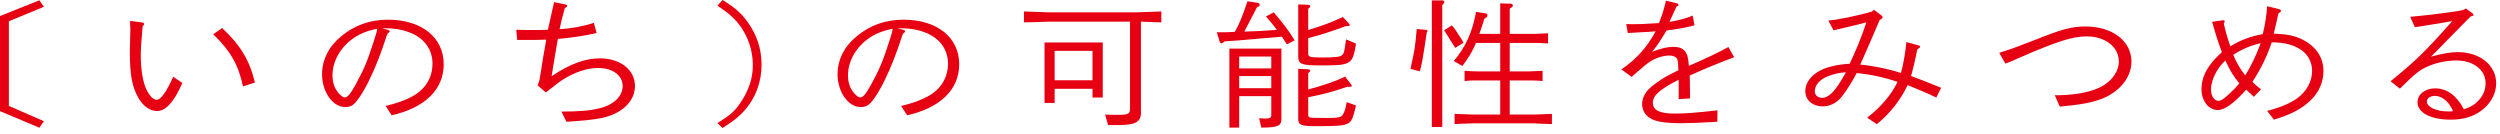 <svg width="373" height="20" viewBox="0 0 373 20" fill="none" xmlns="http://www.w3.org/2000/svg">
<path d="M0 2.387L5.88 0.042L6.554 1.014L1.325 3.169V15.804L6.554 18.086L5.88 19.058L0 16.585V2.387Z" fill="#E60012"/>
<path d="M21.143 3.338C21.376 3.359 21.492 3.444 21.492 3.592C21.492 3.698 21.469 3.739 21.282 3.909C21.074 6.339 21.004 7.247 21.004 8.24C21.004 10.438 21.329 12.381 21.91 13.48C22.375 14.388 22.91 14.895 23.374 14.895C24.002 14.895 24.838 13.691 25.838 11.451L27.209 12.381C26.581 13.733 26.279 14.283 25.838 14.916C25.024 16.036 24.28 16.564 23.421 16.564C22.375 16.564 21.329 15.825 20.632 14.578C19.702 12.931 19.377 11.219 19.377 7.775C19.377 7.331 19.377 6.972 19.4 6.55C19.423 5.324 19.447 4.585 19.447 4.394C19.447 4.183 19.423 3.676 19.4 3.127L21.143 3.338ZM36.249 12.888C35.598 9.74 34.39 7.585 31.81 5.113L33.135 4.183C35.854 6.698 37.248 9.022 38.038 12.318L36.249 12.888Z" fill="#E60012"/>
<path d="M57.533 15.804C59.252 15.402 60.344 15.001 61.46 14.41C63.436 13.374 64.528 11.6 64.528 9.487C64.528 7.331 63.226 5.599 60.995 4.796C59.833 4.374 58.718 4.205 56.998 4.205L57.881 4.458C58.044 4.5 58.137 4.585 58.137 4.669C58.137 4.775 58.09 4.817 57.788 5.05C56.836 7.986 56.092 9.909 55 12.149C54.418 13.332 53.721 14.473 53.21 15.086C52.699 15.741 52.211 15.973 51.49 15.973C49.655 15.973 48.051 13.712 48.051 11.093C48.051 8.937 49.027 6.951 50.886 5.43C52.885 3.761 55.208 2.937 57.905 2.937C62.878 2.937 66.201 5.578 66.201 9.571C66.201 13.353 63.412 16.078 58.439 17.199L57.533 15.804ZM56.278 4.289C54.628 4.627 53.582 5.071 52.466 5.895C50.7 7.205 49.608 9.233 49.608 11.24C49.608 12.318 49.91 13.205 50.561 13.944C50.909 14.325 51.212 14.537 51.444 14.537C51.839 14.537 52.257 14.05 52.977 12.761C54.256 10.459 54.837 9.085 55.79 6.085C56.138 5.029 56.208 4.733 56.254 4.394L56.278 4.289Z" fill="#E60012"/>
<path d="M81.489 5.916C80.49 5.958 79.653 5.958 77.98 5.958H77.167L77.027 4.437C78.213 4.479 78.747 4.479 79.653 4.479C80.397 4.479 80.815 4.479 81.745 4.437L81.977 3.402L82.419 1.437L82.674 0.317L84.208 0.634C84.51 0.697 84.626 0.761 84.626 0.888C84.626 0.972 84.534 1.056 84.278 1.204C83.906 2.472 83.767 3.063 83.488 4.353C85.324 4.247 87.206 3.887 88.601 3.402L89.019 4.923C87.09 5.367 85.463 5.599 83.233 5.81C83.046 6.867 83.046 6.909 82.907 7.67C82.767 8.557 82.605 9.487 82.466 10.353L82.303 11.367C85.045 9.529 87.276 8.705 89.53 8.705C92.552 8.705 94.736 10.438 94.736 12.825C94.736 15.128 92.784 16.987 89.716 17.621C88.554 17.854 86.695 18.043 84.51 18.17L83.767 16.649C86.509 16.628 87.927 16.523 89.414 16.163C91.552 15.656 92.9 14.367 92.9 12.846C92.9 11.24 91.413 10.142 89.228 10.142C87.625 10.142 85.765 10.754 84.022 11.853C83.418 12.233 83.186 12.424 81.443 13.797L80.211 12.74C80.351 12.402 80.374 12.339 80.49 11.916L80.676 10.86L81.001 8.768L81.35 6.782L81.489 5.916Z" fill="#E60012"/>
<path d="M107.791 0C109.673 1.141 110.556 1.923 111.555 3.296C112.95 5.24 113.624 7.331 113.624 9.656C113.624 12.255 112.74 14.621 111.067 16.501C110.23 17.431 109.44 18.065 107.791 19.1L107.047 18.361C108.976 17.156 109.603 16.607 110.44 15.381C111.718 13.501 112.322 11.705 112.322 9.74C112.322 6.994 111.183 4.31 109.208 2.493C108.697 2.007 108.209 1.648 107.047 0.845L107.791 0Z" fill="#E60012"/>
<path d="M134.445 15.804C136.164 15.402 137.257 15.001 138.372 14.41C140.348 13.374 141.44 11.6 141.44 9.487C141.44 7.331 140.138 5.599 137.907 4.796C136.745 4.374 135.63 4.205 133.91 4.205L134.793 4.458C134.956 4.5 135.049 4.585 135.049 4.669C135.049 4.775 135.002 4.817 134.7 5.05C133.748 7.986 133.004 9.909 131.912 12.149C131.33 13.332 130.633 14.473 130.122 15.086C129.611 15.741 129.123 15.973 128.402 15.973C126.566 15.973 124.963 13.712 124.963 11.093C124.963 8.937 125.939 6.951 127.798 5.43C129.797 3.761 132.121 2.937 134.817 2.937C139.79 2.937 143.113 5.578 143.113 9.571C143.113 13.353 140.325 16.078 135.351 17.199L134.445 15.804ZM133.19 4.289C131.54 4.627 130.494 5.071 129.378 5.895C127.612 7.205 126.52 9.233 126.52 11.24C126.52 12.318 126.822 13.205 127.473 13.944C127.822 14.325 128.124 14.537 128.356 14.537C128.751 14.537 129.17 14.05 129.89 12.761C131.168 10.459 131.749 9.085 132.702 6.085C133.05 5.029 133.12 4.733 133.166 4.394L133.19 4.289Z" fill="#E60012"/>
<path d="M164.883 17.093C165.534 17.114 165.929 17.135 166.208 17.135C167.742 17.135 167.997 17.114 168.3 16.945C168.532 16.818 168.601 16.649 168.601 16.079V3.233H156.424C156.168 3.233 155.541 3.254 154.588 3.296C154.332 3.296 153.612 3.317 152.775 3.338V1.711C153.589 1.732 154.356 1.753 154.588 1.775C155.564 1.817 156.215 1.838 156.424 1.838H169.624C170.065 1.817 170.67 1.796 173.273 1.711V3.338L171.413 3.275L170.228 3.233V16.607C170.321 18.149 169.461 18.677 166.859 18.656H165.325L164.883 17.093ZM155.843 6.339H164.534V14.557H163.001V13.247H157.353V15.36H155.843V6.339ZM157.353 11.98H163.001V7.585H157.353V11.98Z" fill="#E60012"/>
<path d="M187.537 5.789C186.584 5.873 185.608 5.958 184.632 6.043C184.307 6.064 183.633 6.106 182.703 6.169L182.517 6.339C182.424 6.423 182.331 6.465 182.238 6.465C182.122 6.465 182.029 6.381 181.982 6.233L181.541 4.817C182.982 4.817 183.238 4.817 184.237 4.754C184.934 3.507 185.375 2.429 186.119 0.19L187.653 0.422C187.839 0.465 187.955 0.57 187.955 0.718C187.955 0.803 187.909 0.887 187.816 0.951L187.537 1.098L185.654 4.711C187.374 4.669 188.257 4.627 190.511 4.458C189.884 3.634 189.605 3.275 188.885 2.451L190.047 1.838C191.697 3.803 192.255 4.542 193.161 6.021L191.999 6.613C191.627 6.021 191.557 5.937 191.255 5.472L187.537 5.789ZM183.423 7.247H191.185V17.769C191.185 18.783 190.604 19.037 188.188 19.037L187.862 17.642C188.211 17.663 188.513 17.684 188.722 17.684C189.512 17.684 189.675 17.579 189.675 17.093V14.346H184.888V19.037H183.423V7.247ZM184.888 10.205H189.675V8.43H184.888V10.205ZM184.888 13.163H189.675V11.346H184.888V13.163ZM202.317 6.507C201.806 9.656 201.62 9.761 197.019 9.761C194.16 9.761 193.695 9.571 193.695 8.409V0.655L195.183 0.718C195.368 0.739 195.485 0.803 195.485 0.93C195.485 0.993 195.439 1.077 195.392 1.12L195.183 1.31V4.479C197.576 3.739 198.529 3.38 200.365 2.535L201.271 3.528C201.341 3.592 201.388 3.676 201.388 3.739C201.388 3.824 201.295 3.887 201.155 3.887H200.853C197.994 4.902 197.088 5.197 195.183 5.684V7.923C195.183 8.514 195.415 8.578 197.297 8.578C199.366 8.578 200.04 8.472 200.319 8.155C200.481 7.944 200.551 7.754 200.667 7.015C200.729 6.536 200.791 6.155 200.853 5.873L202.317 6.507ZM202.317 15.741C201.853 17.727 201.643 18.17 201.062 18.445C200.412 18.762 199.575 18.825 196.182 18.825C194.114 18.825 193.695 18.635 193.695 17.706V10.268L195.136 10.332C195.368 10.332 195.462 10.416 195.462 10.585C195.462 10.67 195.415 10.733 195.322 10.796L195.183 10.902V13.353C197.53 12.719 199.412 12.064 200.691 11.43L201.597 12.613C201.643 12.677 201.69 12.761 201.69 12.804C201.69 12.909 201.597 12.952 201.388 12.952H200.992C198.948 13.649 197.67 14.008 195.183 14.515V17.008C195.183 17.304 195.229 17.431 195.345 17.494C195.555 17.579 195.834 17.6 198.181 17.6C199.645 17.6 200.109 17.494 200.342 17.114C200.597 16.733 200.737 16.269 200.923 15.233L202.317 15.741Z" fill="#E60012"/>
<path d="M210.447 10.268C211.098 7.268 211.121 7.162 211.377 4.332L212.864 4.458C212.934 4.458 212.98 4.542 212.98 4.627C212.98 4.669 212.957 4.733 212.934 4.775L212.864 4.881C212.353 8.409 212.074 10.036 211.818 10.649L210.447 10.268ZM213.631 0.063H215.188C215.397 0.063 215.49 0.148 215.49 0.296C215.49 0.38 215.444 0.486 215.374 0.549L215.188 0.74V18.952H213.631V0.063ZM215.467 4.521L216.605 3.782C216.861 4.036 216.908 4.099 217.419 4.86C217.628 5.219 217.861 5.557 218.093 5.895L218.349 6.381L217.117 7.141L215.467 4.521ZM231.548 18.509C230.944 18.488 230.386 18.466 230.178 18.466C229.457 18.424 228.969 18.403 228.806 18.403H219.766C219.603 18.403 219.185 18.424 218.558 18.445C218.325 18.466 217.698 18.488 217.024 18.509V16.987C217.466 17.008 218.209 17.029 219.766 17.093H223.833V12.001H220.324C219.534 12.001 219.394 12.001 218.511 12.085V10.564L219.51 10.627C219.859 10.649 220.185 10.649 220.324 10.649H223.833V6.402H220.231C219.603 7.817 219.115 8.62 218.186 9.846L216.908 9.107C218.697 6.951 219.65 4.86 220.231 1.775L221.695 2.007C221.834 2.028 221.928 2.134 221.928 2.303C221.928 2.43 221.858 2.556 221.718 2.641L221.462 2.81C221.393 3 221.346 3.127 221.346 3.19C221.254 3.465 221.161 3.761 221.067 4.057L220.812 4.775C220.789 4.817 220.766 4.923 220.719 5.05H223.833V0.507L225.39 0.549C225.576 0.549 225.716 0.655 225.716 0.824C225.716 0.951 225.646 1.035 225.483 1.141L225.251 1.289V5.05H229.132C230.015 5.008 230.433 4.987 230.968 4.965V6.486C229.945 6.423 229.55 6.402 229.132 6.402H225.251V10.649H228.318C228.458 10.649 228.783 10.627 229.271 10.606C229.388 10.585 229.759 10.585 230.154 10.564V12.085C229.294 12.022 228.922 12.001 228.318 12.001H225.251V17.093H228.806C228.992 17.093 229.457 17.072 230.131 17.051C230.34 17.029 230.921 17.008 231.548 16.987V18.509Z" fill="#E60012"/>
<path d="M241.91 10.353C244.164 8.811 245.721 7.078 247.023 4.669C246.512 4.712 246.163 4.733 246.024 4.754L244.769 4.817L243.305 4.902C243.258 4.902 243.095 4.902 242.863 4.923L242.631 3.592C243.072 3.613 243.467 3.613 243.653 3.613C244.63 3.613 245.071 3.592 247.511 3.444C247.929 2.472 248.325 1.183 248.557 0.106L250.09 0.465C250.3 0.507 250.439 0.613 250.439 0.718C250.439 0.803 250.346 0.888 250.114 1.014L249.092 3.254C250.3 3.084 251.555 2.747 252.554 2.324L252.81 3.782C251.671 4.099 249.905 4.416 248.65 4.542C247.72 6.106 247.256 6.803 246.489 7.733C247.883 7.205 248.743 6.994 249.649 6.994C251.276 6.994 251.88 7.733 251.973 9.824C254.297 8.832 256.342 7.86 257.876 7.015L258.736 8.536C255.901 9.613 254.227 10.311 252.113 11.261L252.159 14.684L250.462 14.79V11.895C247.627 13.332 246.605 14.241 246.605 15.339C246.605 16.438 247.627 16.945 249.835 16.945C251.415 16.945 252.903 16.839 256.249 16.459L256.226 18.17C253.646 18.318 252.043 18.382 250.695 18.382C248.975 18.382 247.674 18.234 246.837 17.938C245.675 17.536 245.001 16.628 245.001 15.529C245.001 14.452 245.605 13.48 246.79 12.613C248.185 11.6 248.603 11.367 250.416 10.48C250.369 9.381 250.346 9.064 250.23 8.811C250.09 8.493 249.626 8.282 249.068 8.282C248.185 8.282 247.023 8.641 246.186 9.191C245.652 9.55 245.257 9.867 243.769 11.177L243.444 11.473L241.91 10.353Z" fill="#E60012"/>
<path d="M286.27 6.782C286.409 6.825 286.479 6.888 286.479 6.951C286.479 7.078 286.363 7.205 286.061 7.353C285.851 8.493 285.433 10.29 285.131 11.346C286.27 11.748 287.687 12.297 289.616 13.1L288.896 14.557C287.455 13.86 286.386 13.416 284.62 12.698C283.574 14.917 281.971 16.945 280.019 18.53L278.578 17.558C280.599 16.015 282.25 14.071 283.109 12.212C281.134 11.536 279.089 11.093 277.021 10.902C276.347 12.191 275.417 13.649 274.72 14.515C274.022 15.36 273 15.868 271.978 15.868C270.421 15.868 269.352 14.938 269.352 13.607C269.352 11.916 270.909 10.438 273.326 9.888C274.116 9.698 274.952 9.571 275.975 9.508C276.904 7.564 277.834 5.282 278.461 3.338C277.509 3.592 276.23 3.909 273.558 4.521L272.791 3.063C274.093 2.979 277.253 2.324 279.275 1.732L279.6 1.458L280.715 2.303C280.832 2.387 280.878 2.472 280.878 2.578C280.878 2.726 280.809 2.789 280.46 2.958C279.066 6.191 278.88 6.655 277.555 9.635C279.298 9.783 281.784 10.29 283.62 10.881C283.946 9.783 284.318 7.649 284.434 6.275L286.27 6.782ZM275.417 10.797C274.65 10.797 273.651 11.008 272.744 11.367C271.513 11.853 270.769 12.698 270.769 13.628C270.769 14.198 271.234 14.6 271.862 14.6C272.837 14.6 273.814 13.628 275.162 11.219L275.417 10.797Z" fill="#E60012"/>
<path d="M298.281 7.881C299.861 7.395 301.186 6.909 303.394 6.043C307.67 4.332 309.088 3.951 311.156 3.951C315.176 3.951 318.012 6.127 318.012 9.191C318.012 11.684 316.036 13.966 313.084 14.917C311.597 15.402 310.505 15.593 307.321 15.909L306.578 14.219C309.296 14.198 311.225 13.881 312.876 13.226C314.828 12.445 316.129 10.818 316.129 9.169C316.129 7.015 314.107 5.43 311.342 5.43C309.227 5.43 307.019 6.127 301.233 8.641C300.791 8.832 300.419 8.98 300.07 9.148C299.931 9.191 299.582 9.339 299.211 9.487L298.281 7.881Z" fill="#E60012"/>
<path d="M336.273 14.452C335.925 14.114 335.53 13.755 335.135 13.374C333.322 15.402 331.927 16.417 330.905 16.417C329.534 16.417 328.465 15.065 328.465 13.332C328.465 11.367 329.394 9.677 331.509 7.776C331.114 6.803 330.602 5.219 330.045 3.254L331.486 3.042C331.579 3.022 331.672 3.022 331.742 3.022C331.858 3.022 331.927 3.085 331.927 3.19C331.927 3.275 331.881 3.359 331.788 3.507C332.113 4.902 332.276 5.472 332.764 6.909C334.274 5.979 335.808 5.409 337.598 5.092C337.923 3.888 338.202 2.113 338.249 0.93L339.992 1.352C340.177 1.395 340.317 1.5 340.317 1.627C340.317 1.732 340.201 1.838 339.945 2.007L339.248 5.029C341.13 5.071 342.432 5.324 343.593 5.937C345.592 6.973 346.661 8.599 346.661 10.606C346.661 12.276 345.941 13.881 344.639 15.065C343.315 16.29 341.92 17.03 339.271 17.854L338.249 16.544C340.247 16.036 341.781 15.381 342.827 14.6C344.175 13.586 344.965 12.107 344.965 10.606C344.965 7.944 342.641 6.296 338.946 6.318C338.202 8.493 337.342 10.226 336.064 12.212C336.459 12.614 336.668 12.804 337.342 13.332L336.273 14.452ZM329.882 13.353C329.882 14.304 330.37 15.044 330.974 15.044C331.369 15.044 331.672 14.853 332.555 14.05C333.182 13.48 333.554 13.1 334.112 12.424C333.275 11.452 332.833 10.733 332.02 9.022C330.742 10.226 329.882 11.959 329.882 13.353ZM333.205 8.177C333.67 9.339 334.298 10.395 334.995 11.24C335.925 9.719 336.552 8.409 337.295 6.444C335.855 6.761 334.368 7.395 333.205 8.177Z" fill="#E60012"/>
<path d="M356.673 12.128L357.231 11.663C360.391 9.106 362.204 7.31 365.876 3.148C363.784 3.507 362.553 3.719 360.298 4.057L359.601 2.514C361.879 2.303 363.319 2.134 366.015 1.753C367.363 1.564 367.502 1.521 367.921 1.268L368.85 1.944C368.967 2.028 369.059 2.155 369.059 2.261C369.059 2.317 368.904 2.388 368.595 2.472L362.715 8.451C364.412 7.986 365.643 7.775 366.712 7.775C370.012 7.775 372.43 9.74 372.43 12.445C372.43 13.966 371.616 15.466 370.222 16.501C368.99 17.41 367.502 17.854 365.666 17.854C362.669 17.854 360.693 16.818 360.693 15.254C360.693 14.071 361.832 13.184 363.319 13.184C365.086 13.184 366.55 14.262 367.619 16.311C368.664 15.931 369.199 15.635 369.733 15.065C370.477 14.283 370.849 13.416 370.849 12.424C370.849 10.416 369.036 9.022 366.48 9.022C364.668 9.022 362.739 9.529 361.344 10.353C360.624 10.775 359.927 11.388 358.067 13.226L356.673 12.128ZM365.992 16.585C365.434 15.212 364.365 14.304 363.296 14.304C362.622 14.304 362.088 14.663 362.088 15.128C362.088 15.973 363.482 16.628 365.295 16.628C365.574 16.628 365.666 16.628 365.876 16.607L365.899 16.585H365.992Z" fill="#E60012"/>
</svg>
